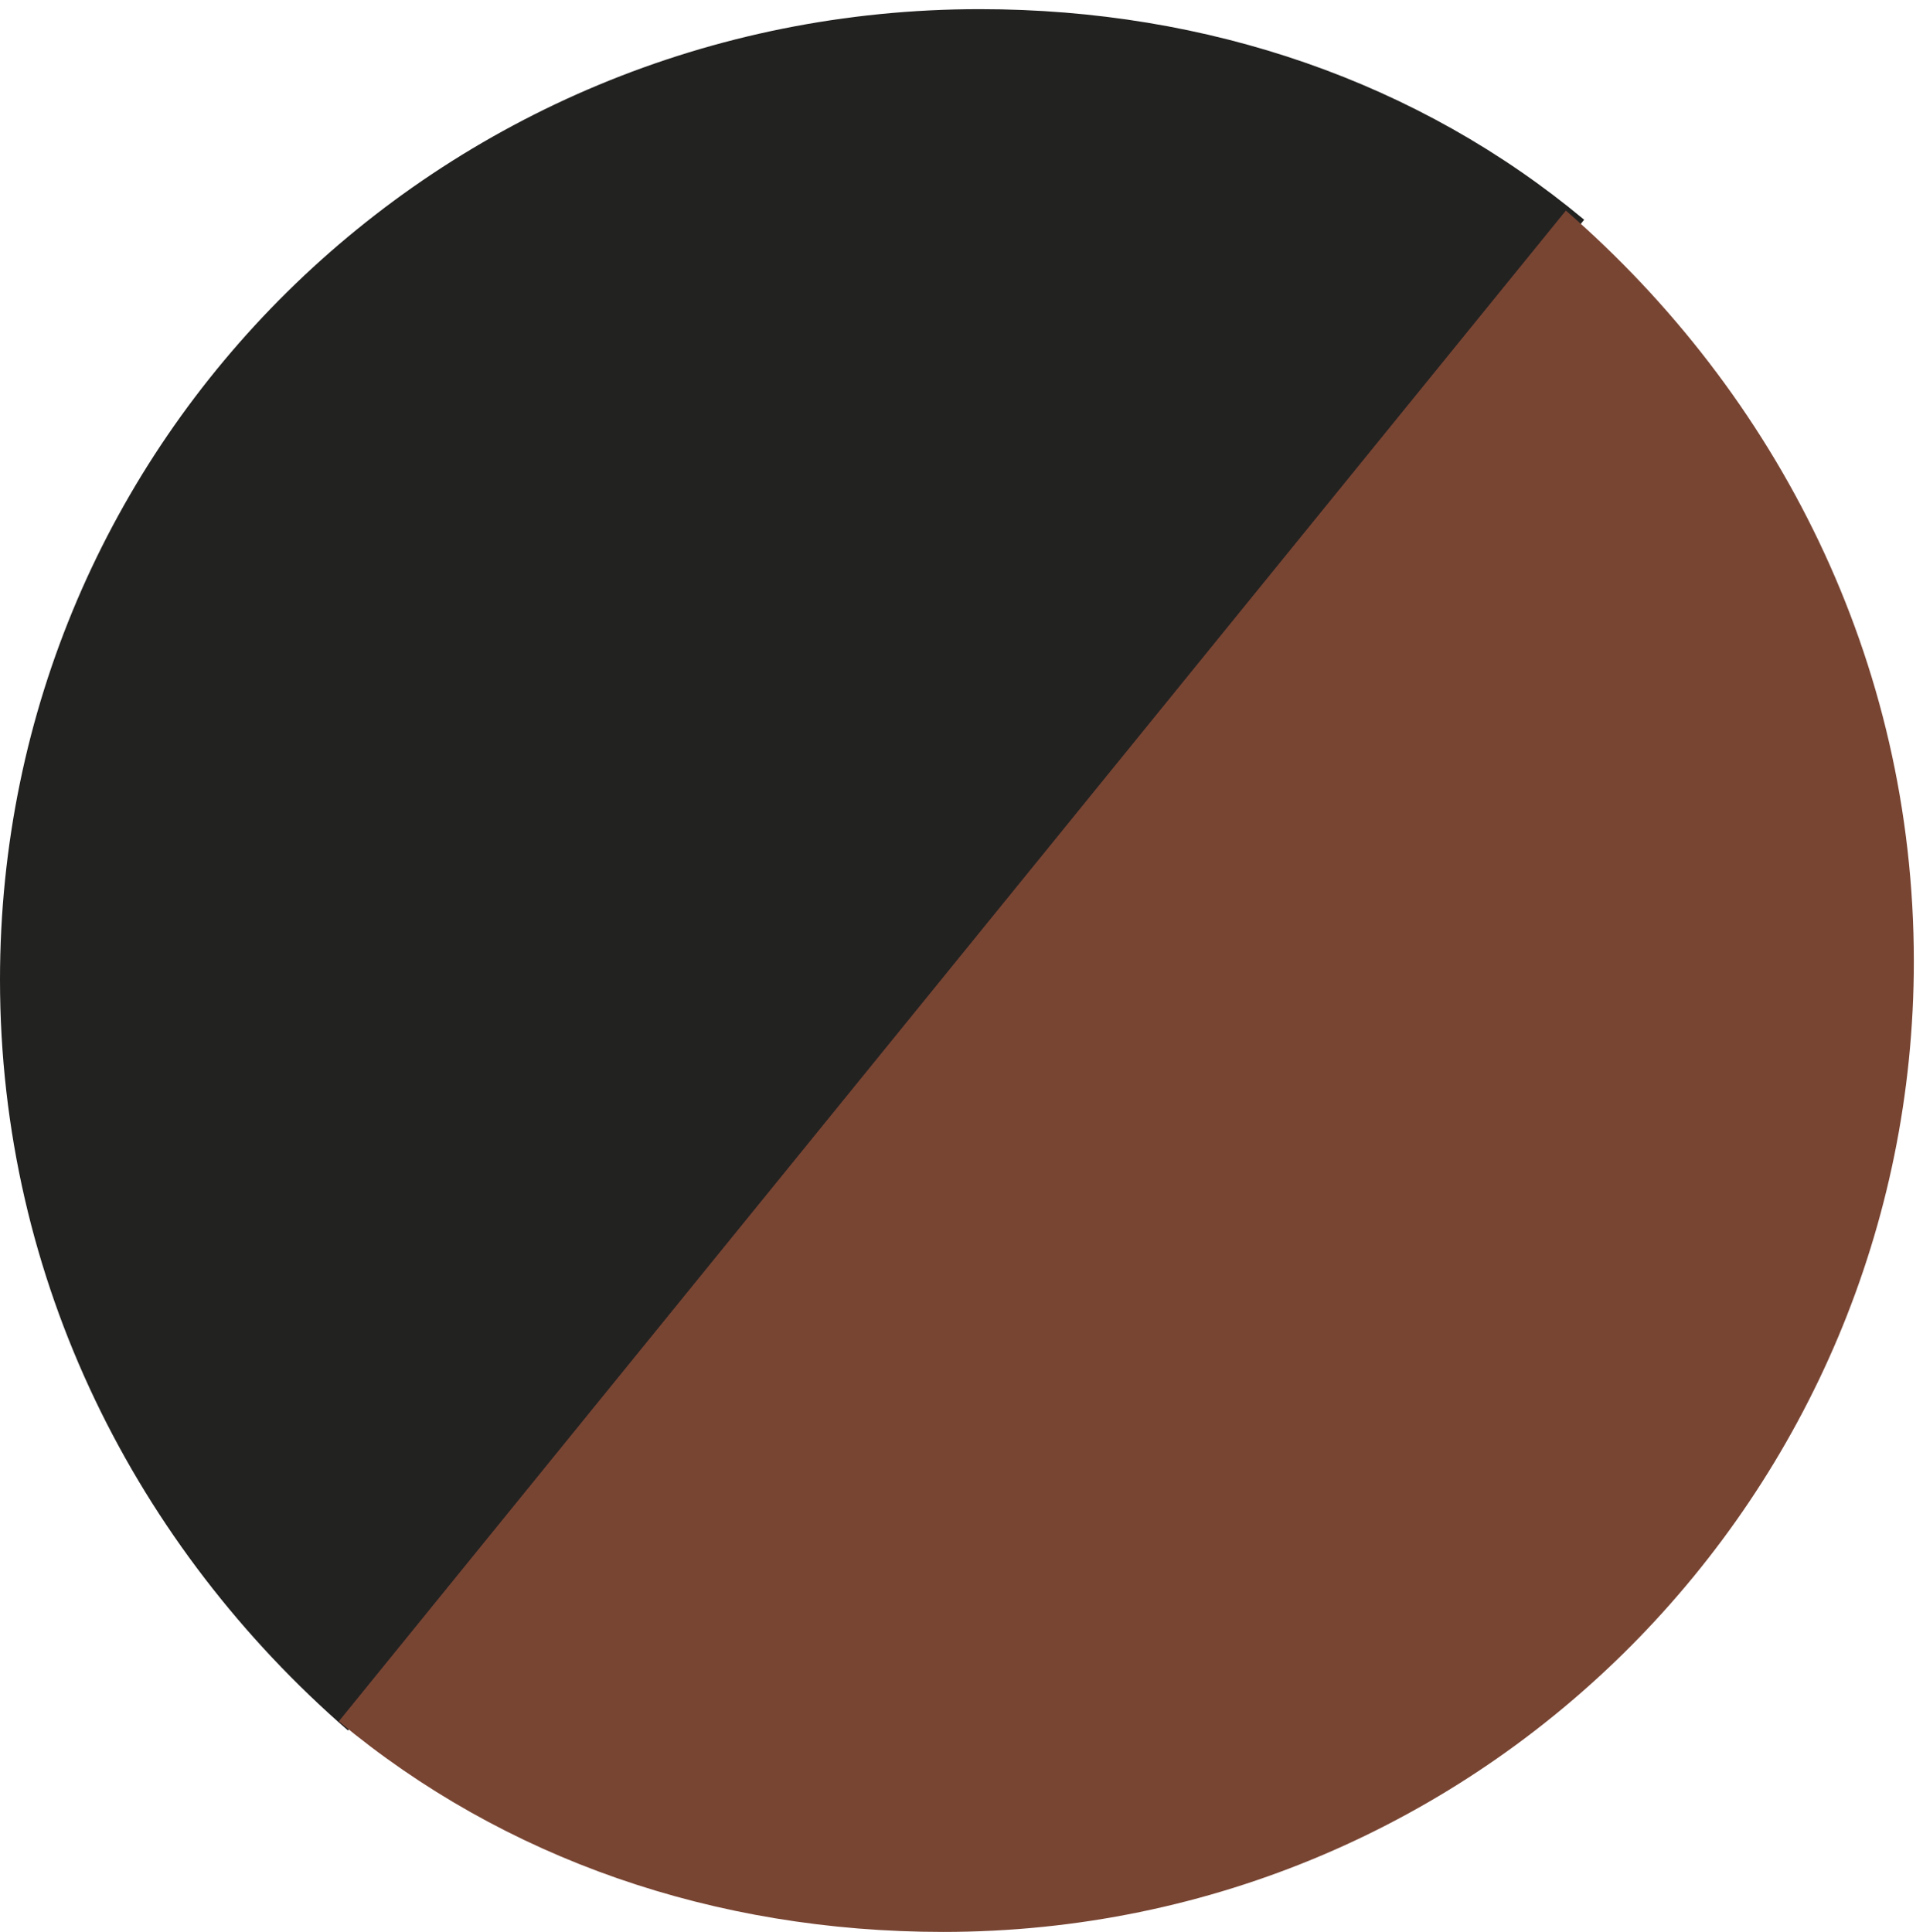 <?xml version="1.0" encoding="utf-8"?>
<!-- Generator: Adobe Illustrator 28.3.0, SVG Export Plug-In . SVG Version: 6.00 Build 0)  -->
<svg version="1.1" id="Livello_2_00000059995406778933343720000003499563803105646738_"
	 xmlns="http://www.w3.org/2000/svg" xmlns:xlink="http://www.w3.org/1999/xlink" x="0px" y="0px" viewBox="0 0 21 21.1"
	 style="enable-background:new 0 0 21 21.1;" xml:space="preserve">
<style type="text/css">
	.st0{fill:#222221;}
	.st1{fill:#794533;}
</style>
<g id="Livello_1-2">
	<g>
		<path class="st0" d="M17.3,2.4c-1.8-1.5-4.1-2.3-6.6-2.3C4.8,0.1,0,4.8,0,10.7c0,3.3,1.5,6.2,3.8,8.2L17.3,2.4z"/>
		<path class="st1" d="M3.7,18.8c1.8,1.5,4.1,2.3,6.6,2.3c5.9,0,10.6-4.8,10.6-10.6c0-3.3-1.5-6.2-3.8-8.2L3.7,18.8z"/>
	</g>
</g>
</svg>
